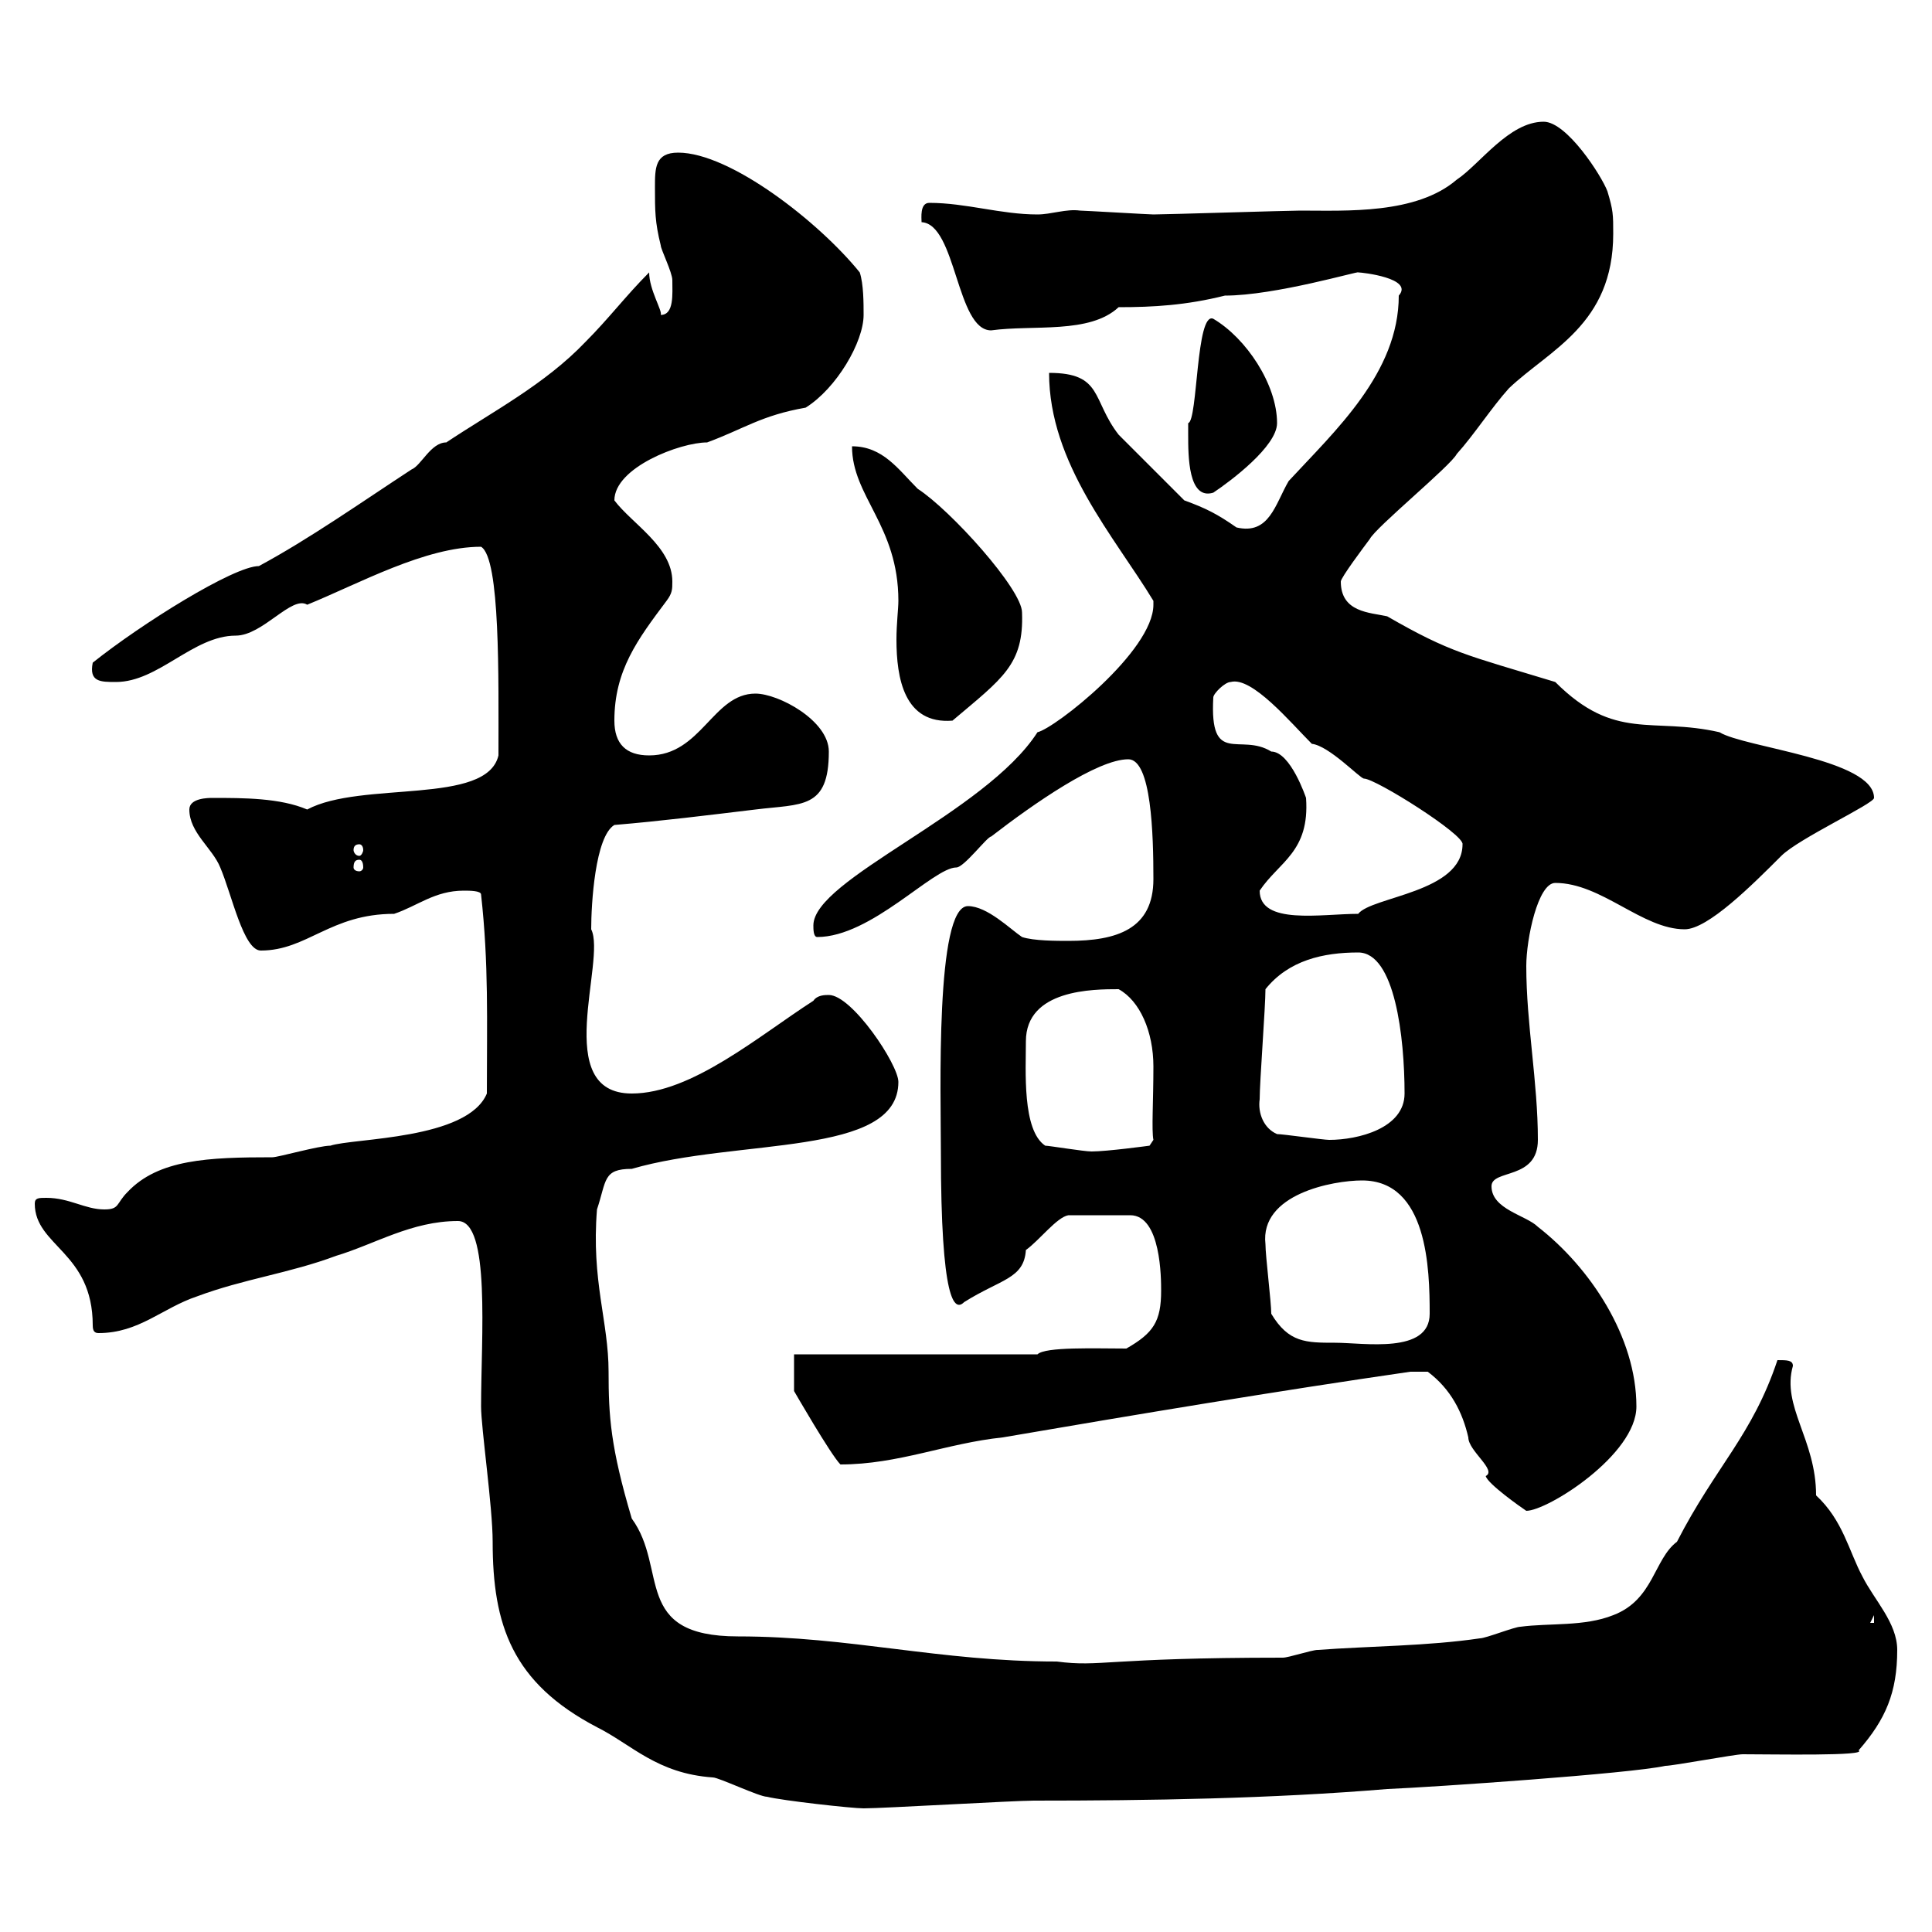 <svg xmlns="http://www.w3.org/2000/svg" xmlns:xlink="http://www.w3.org/1999/xlink" width="300" height="300"><path d="M74.70 218.40C74.70 221.70 76.50 234 76.50 239.40C76.50 252.30 79.50 261.30 92.70 268.20C98.10 270.90 102 275.40 110.70 276C111.60 276 117.90 279 119.10 279C121.50 279.60 132.30 280.80 134.10 280.80C137.10 280.80 157.50 279.60 160.50 279.60C178.50 279.60 197.40 279.30 215.40 277.80C222.60 277.50 253.20 275.40 258.60 274.20C259.80 274.20 269.40 272.40 270.60 272.40C275.40 272.40 290.10 272.70 288.60 271.80C292.80 267 294.60 262.80 294.60 256.20C294.60 252 291 248.40 289.20 244.80C287.10 240.90 286.20 236.10 282 232.20C282 223.50 276.60 218.40 278.40 212.10C278.40 211.20 277.50 211.20 276 211.20C272.10 222.90 266.40 227.70 260.40 239.40C256.80 242.10 256.80 248.40 250.50 250.80C246 252.60 240.60 252 236.10 252.60C235.20 252.60 230.70 254.40 229.80 254.40C221.70 255.60 212.70 255.60 204.60 256.20C203.70 256.20 200.10 257.40 199.20 257.40C171.60 257.40 171 258.90 164.10 258C145.80 258 132 254.10 114.60 254.10C98.10 254.10 103.80 243.60 98.10 235.80C94.80 224.70 94.50 219.90 94.50 213C94.50 205.20 91.80 198.90 92.70 187.80C94.20 183.30 93.60 181.50 98.10 181.50C114.60 176.70 139.50 179.70 139.50 168C139.50 165.30 132.30 154.50 128.70 154.50C128.10 154.50 126.90 154.50 126.30 155.40C117.90 160.80 107.40 169.80 98.10 169.80C85.50 169.80 94.20 149.10 91.80 144.30C91.80 140.40 92.40 129.90 95.40 128.10C102.60 127.50 109.80 126.60 117.30 125.70C124.50 124.80 128.70 125.70 128.70 116.70C128.70 111.90 120.90 107.70 117.30 107.70C110.70 107.70 108.90 117.30 100.80 117.30C97.20 117.30 95.40 115.50 95.40 111.90C95.40 104.10 99 99.30 103.50 93.30C104.40 92.10 104.40 91.50 104.40 90.30C104.40 84.90 98.10 81.30 95.40 77.70C95.40 72.60 105.60 68.70 109.80 68.70C115.50 66.60 118.20 64.50 125.10 63.30C129.90 60.30 134.10 53.10 134.10 48.90C134.10 47.10 134.10 44.10 133.50 42.30C127.20 34.50 113.40 23.70 105.30 23.70C101.70 23.70 101.70 26.10 101.70 29.10C101.70 32.70 101.70 34.50 102.60 38.10C102.60 38.70 104.40 42.30 104.40 43.50C104.40 45.60 104.70 48.90 102.60 48.90C102.90 48.30 100.80 45 100.80 42.30C97.20 45.90 94.50 49.50 90.90 53.10C84.60 59.70 76.50 63.90 69.30 68.70C66.90 68.70 65.40 72.30 63.90 72.90C56.10 78 48 83.70 40.20 87.90C36.30 87.90 21.90 96.90 14.40 102.90C13.80 105.90 15.60 105.90 18 105.90C24.60 105.90 30 98.70 36.60 98.70C40.80 98.70 45.30 92.40 47.70 93.90C55.80 90.60 66 84.90 74.70 84.90C77.70 86.70 77.40 105.30 77.40 117.30C75.60 125.10 56.10 121.20 47.70 125.70C43.50 123.90 37.80 123.90 33 123.90C32.40 123.90 29.40 123.90 29.40 125.70C29.40 129.30 33 131.70 34.20 134.70C36 138.90 37.80 147.60 40.50 147.60C47.70 147.60 51.30 141.90 61.20 141.90C64.80 140.70 67.50 138.30 72 138.30C72.90 138.30 74.70 138.30 74.70 138.90C75.90 149.70 75.60 158.40 75.60 169.80C72.60 177 54.90 176.70 51.30 177.90C49.50 177.90 43.20 179.70 42.30 179.70C32.40 179.70 24.60 180 19.80 185.10C18 186.90 18.60 187.80 16.20 187.80C13.20 187.80 10.80 186 7.20 186C6 186 5.40 186 5.40 186.90C5.40 193.50 14.40 194.40 14.40 205.80C14.40 206.70 14.70 207 15.30 207C21.60 207 25.20 203.10 30.60 201.30C37.80 198.60 45 197.70 52.20 195C58.20 193.20 63.90 189.60 71.10 189.60C76.20 189.60 74.70 207.60 74.70 218.40ZM291 250.80L291 252L290.40 252ZM221.70 213C225.30 215.70 227.10 219.30 228 223.20C228 225.30 232.50 228.30 230.70 229.20C231 230.40 236.10 234 237 234.60C240.30 234.60 254.10 225.90 254.10 218.40C254.10 207.60 246.90 196.80 238.80 190.50C237 188.70 231.60 187.80 231.60 184.20C231.60 181.50 238.80 183.30 238.80 177C238.80 168 237 159 237 150C237 145.80 238.80 137.10 241.50 137.10C248.70 137.10 255 144.30 261.60 144.30C265.20 144.30 272.10 137.40 276.60 132.90C279.30 130.20 291 124.80 291 123.90C291 117.90 270.90 116.10 267 113.70C256.50 111.30 250.80 115.20 241.50 105.90C227.70 101.70 225.30 101.40 215.40 95.70C212.70 95.10 208.20 95.10 208.20 90.30C208.20 89.70 211.80 84.90 212.70 83.70C213.60 81.90 225.30 72.30 226.20 70.50C228.90 67.50 231.60 63.30 234.30 60.30C240.60 54.30 250.50 50.40 250.50 36.30C250.50 33.30 250.50 32.70 249.60 29.70C248.70 27.30 243.30 18.90 239.70 18.90C234.30 18.90 229.80 25.50 226.20 27.90C219.90 33.30 209.10 32.70 201.90 32.70C200.10 32.70 180.90 33.30 179.10 33.30C178.50 33.30 168.30 32.70 167.70 32.70C165.60 32.40 163.20 33.30 161.10 33.30C155.40 33.30 150 31.50 144.30 31.50C142.80 31.50 143.10 33.90 143.10 34.50C148.50 34.80 148.50 51.30 153.90 51.30C160.50 50.40 169.20 51.90 173.70 47.70C179.10 47.70 184.20 47.40 190.20 45.90C198 45.90 211.20 42 210.90 42.30C211.50 42.30 219.60 43.20 217.20 45.90C217.20 57.90 207.30 66.90 200.10 74.70C198 78.30 197.10 83.10 192 81.90C189 79.80 187.20 78.90 183.90 77.70C182.10 75.90 175.50 69.30 173.70 67.50C169.50 62.10 171.30 57.90 162.90 57.90C162.90 72 173.10 83.40 179.10 93.30C179.10 93.60 179.10 93.90 179.10 93.90C179.10 101.10 163.80 113.10 161.10 113.70C153 126.30 126.30 136.50 126.30 143.70C126.30 144.30 126.30 145.50 126.90 145.50C135.30 145.50 144.90 134.70 148.50 134.70C149.70 134.70 153.30 129.90 153.90 129.90C160.50 124.80 170.40 117.90 175.20 117.90C178.80 117.90 179.10 129.60 179.10 136.50C179.10 144.30 173.40 146.10 165.90 146.10C164.10 146.10 160.50 146.10 158.70 145.50C156.90 144.30 153.30 140.70 150.30 140.70C145.20 140.70 146.10 170.10 146.10 178.80C146.10 202.20 148.20 203.70 149.70 202.20C155.40 198.60 159 198.60 159.30 194.10C161.40 192.60 164.10 189 165.90 188.70L175.50 188.70C180.30 188.70 180.30 198.60 180.30 200.40C180.30 205.20 179.10 207 174.90 209.40C170.10 209.40 162.30 209.10 161.10 210.30L123.30 210.30L123.30 216C123.30 216 129 225.90 130.50 227.40C139.50 227.40 147 224.10 155.70 223.20C176.70 219.60 198.30 216 219 213C218.70 213 220.80 213 221.70 213ZM197.40 204C197.40 202.20 196.50 195 196.50 193.20C195.60 185.40 207 183.30 211.50 183.30C221.70 183.30 222 197.10 222 204C222 210.30 211.80 208.50 207.30 208.50C202.80 208.50 200.10 208.50 197.40 204ZM162.30 177.90C158.70 175.50 159.30 166.20 159.30 161.70C159.30 153.60 169.80 153.60 173.70 153.60C177 155.40 179.10 160.20 179.10 165.60C179.10 171 178.80 175.50 179.10 177L178.50 177.90C178.50 177.90 171.90 178.80 169.50 178.80C168.30 178.80 162.90 177.90 162.30 177.90ZM198.30 176.10C196.20 175.20 195.30 172.80 195.60 170.70C195.60 168 196.50 156.30 196.50 153.60C200.10 149.10 205.50 147.90 210.90 147.90C216.60 147.90 218.10 161.10 218.10 169.80C218.10 175.20 210.90 177 206.40 177C205.50 177 199.20 176.10 198.30 176.10ZM195.60 138.30C198.60 133.80 203.40 132.30 202.80 123.90C202.80 123.90 200.40 116.70 197.40 116.70C192.60 113.70 187.80 119.10 188.40 108.30C188.40 107.70 190.20 105.90 191.10 105.90C194.40 105 200.40 112.20 203.70 115.50C206.40 115.80 211.20 120.90 211.80 120.90C213.60 120.90 227.40 129.60 227.10 131.10C227.10 138.60 213 139.20 210.90 141.90C205.20 141.90 195.60 143.70 195.60 138.30ZM55.80 133.50C56.10 133.50 56.40 133.80 56.40 134.70C56.40 135 56.10 135.30 55.80 135.30C55.20 135.30 54.90 135 54.90 134.70C54.90 133.80 55.20 133.50 55.80 133.50ZM55.80 131.10C56.10 131.10 56.40 131.40 56.40 132C56.40 132.30 56.10 132.90 55.80 132.90C55.20 132.90 54.90 132.30 54.90 132C54.90 131.40 55.20 131.10 55.80 131.10ZM132.30 69.30C132.30 77.10 139.50 81.60 139.50 93.30C139.50 94.50 139.20 96.90 139.20 99.30C139.20 105.30 140.40 112.50 147.90 111.90C155.70 105.30 159 103.20 158.70 95.10C158.70 91.50 147.60 79.20 142.50 75.90C139.50 72.90 137.10 69.30 132.30 69.30ZM184.50 67.50C184.50 70.80 184.50 77.70 188.40 76.50C191.10 74.70 198.30 69.30 198.30 65.70C198.30 59.70 193.50 52.50 188.40 49.50C185.70 48.30 186 65.40 184.50 65.70C184.50 65.70 184.50 67.50 184.50 67.50Z"/></svg>